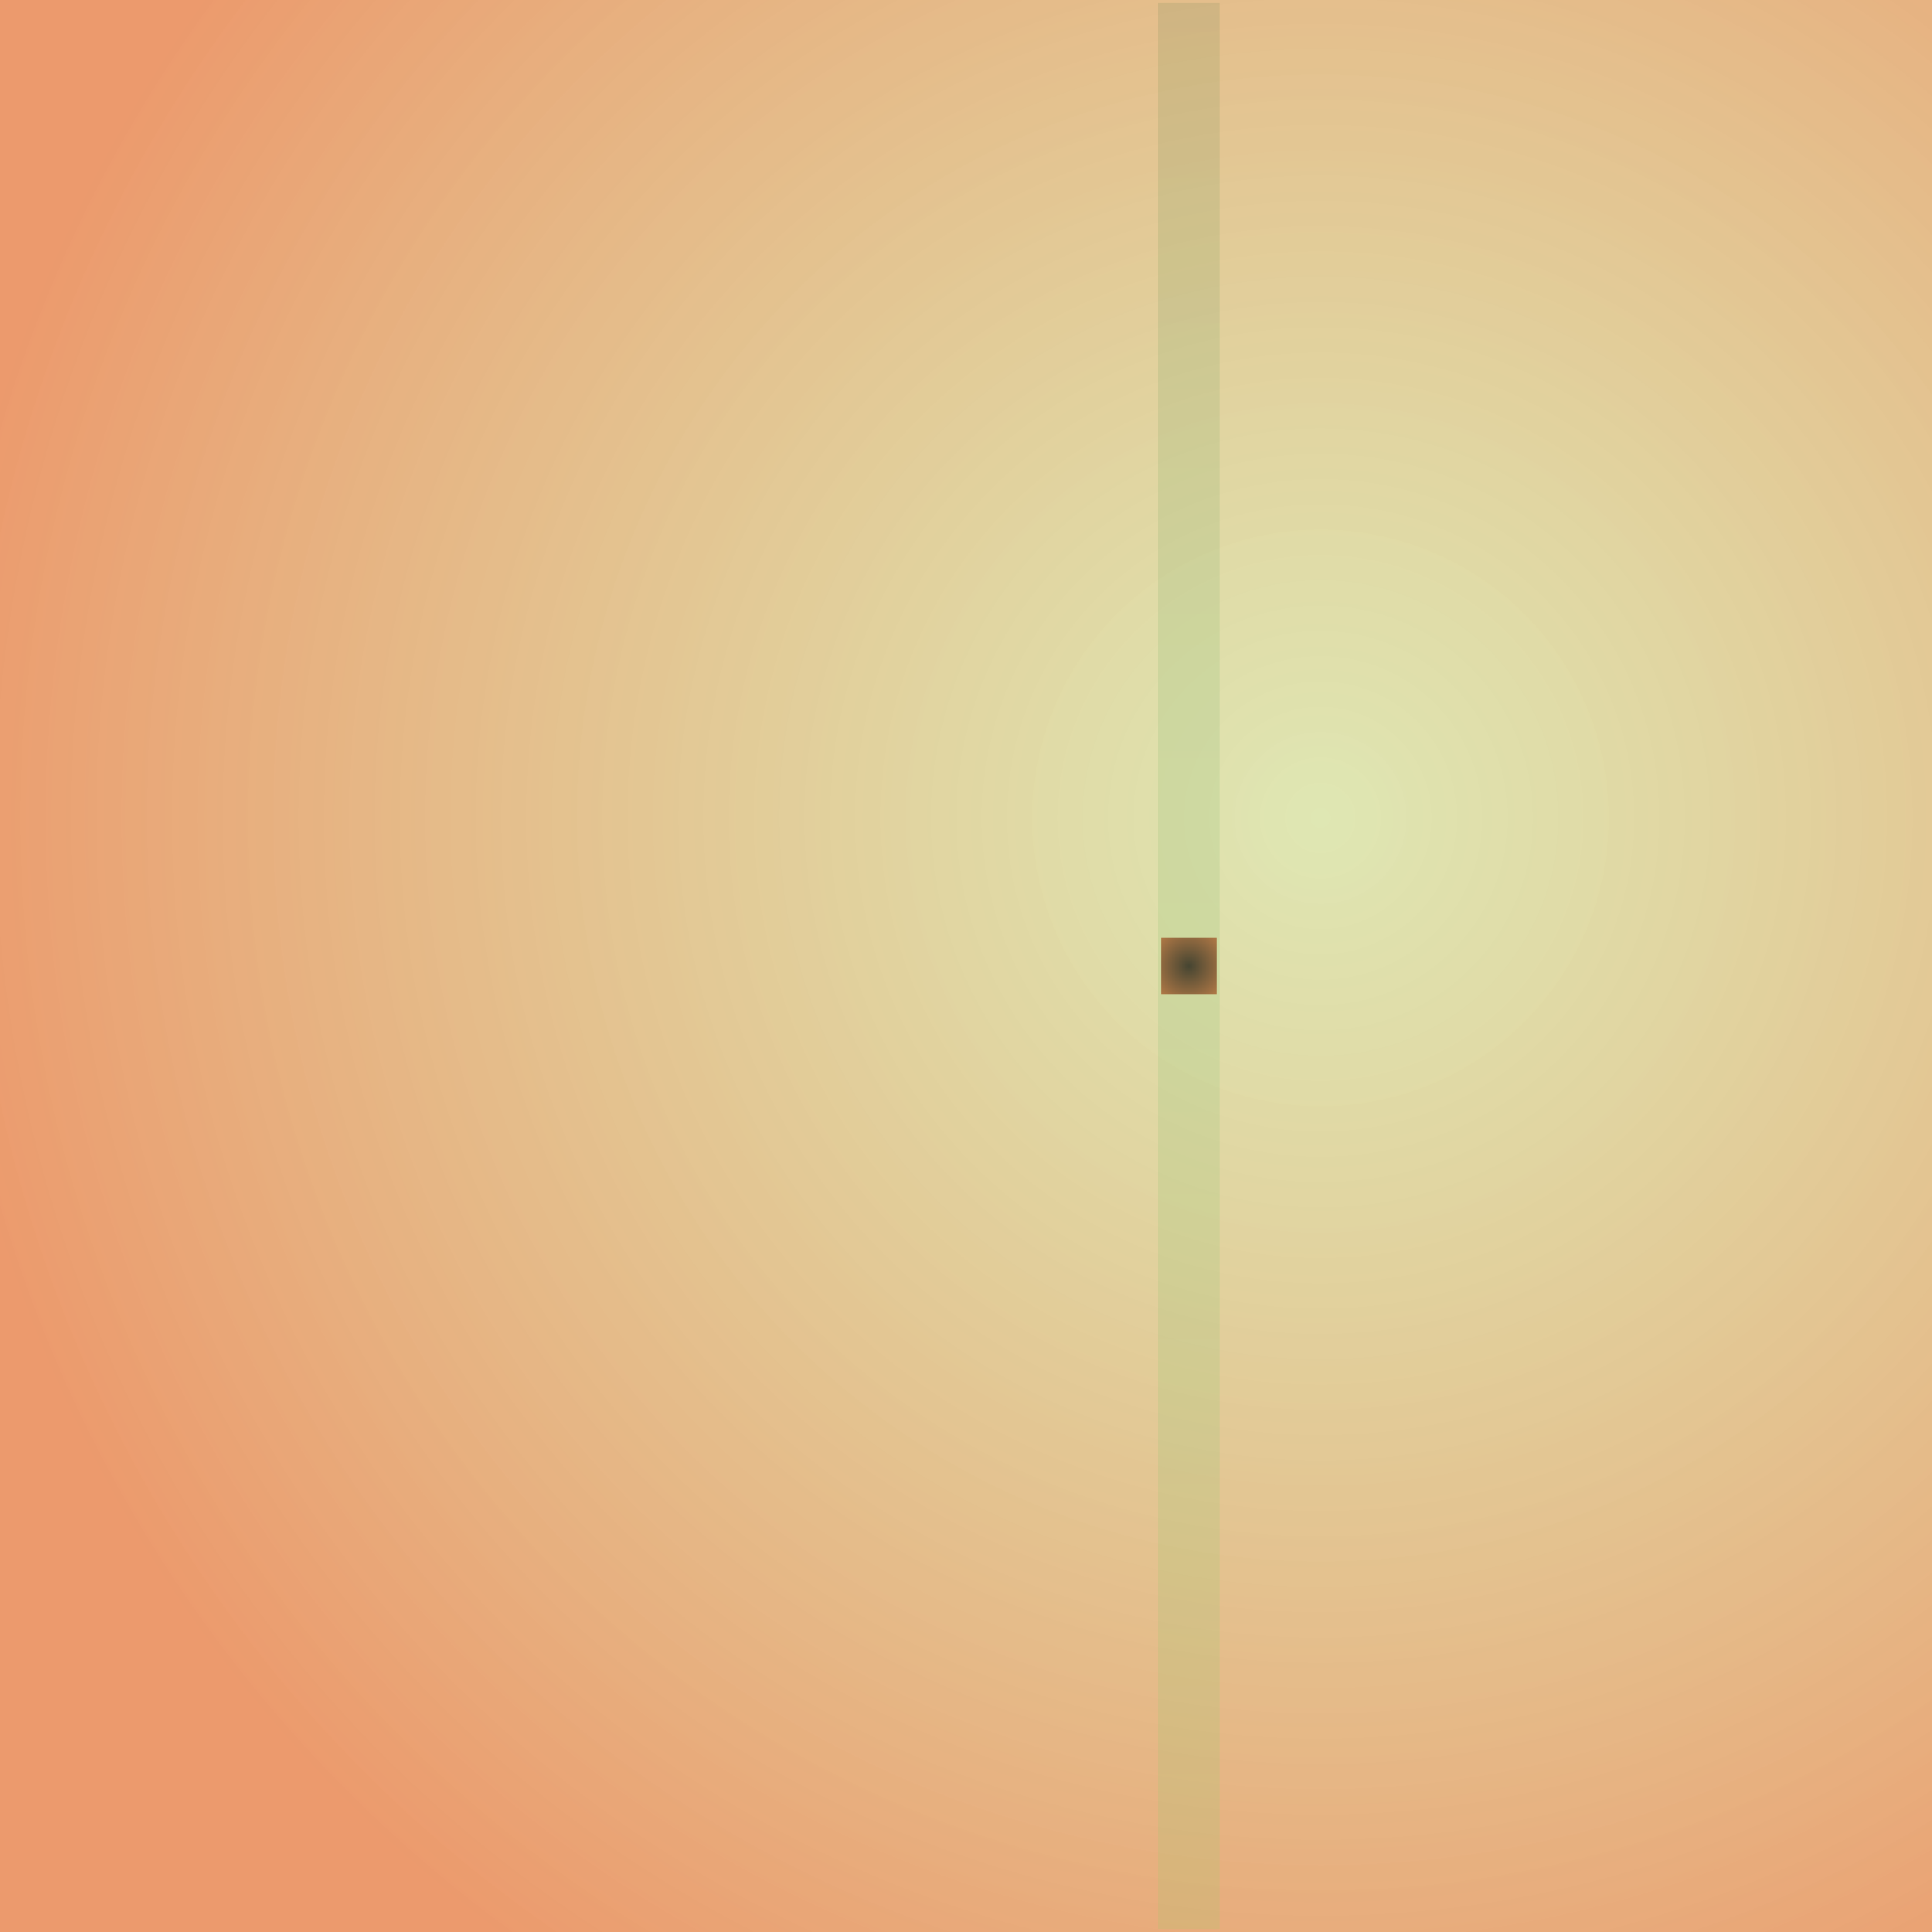 <svg id="svg" width="1280" height="1280" xmlns="http://www.w3.org/2000/svg" version="1.1" xmlns:xlink="http://www.w3.org/1999/xlink" xmlns:svgjs="http://svgjs.com/svgjs" viewBox="0 0 1280 1280"><defs id="SvgjsDefs1002"><radialGradient id="SvgjsRadialGradient1008" fx="0.682" fy="0.424" cx="0.682" cy="0.424" r="0.712"><stop id="SvgjsStop1009" stop-opacity="1" stop-color="rgba(187,203,93,0.471)" offset="0"></stop><stop id="SvgjsStop1010" stop-opacity="1" stop-color="rgba(227,108,42,0.686)" offset="1"></stop></radialGradient><linearGradient id="SvgjsLinearGradient1013" x1="0" y1="0" x2="0" y2="1"><stop id="SvgjsStop1014" stop-opacity="1" stop-color="#28662a" offset="0"></stop><stop id="SvgjsStop1015" stop-opacity="1" stop-color="#59e05d" offset="1"></stop></linearGradient><radialGradient id="SvgjsRadialGradient1017" fx="0.5" fy="0.5" cx="0.5" cy="0.5" r="1"><stop id="SvgjsStop1018" stop-opacity="1" stop-color="#080301" offset="0"></stop><stop id="SvgjsStop1019" stop-opacity="1" stop-color="#e36c2a" offset="1"></stop></radialGradient></defs><rect id="SvgjsRect1011" width="1280" height="1280" x="0" y="0" fill="url(#SvgjsRadialGradient1008)"></rect><rect id="SvgjsRect1012" width="41.176" height="1276" x="767.11" y="2.00" fill="url(#SvgjsLinearGradient1013)" fill-opacity="0.11" style="mix-blend-mode: normal" filter="none"></rect><rect id="SvgjsRect1016" width="37.176" height="37.176" x="769.106" y="621.412" style="mix-blend-mode: normal" filter="none" fill="url(#SvgjsRadialGradient1017)" fill-opacity="0.69"></rect></svg>